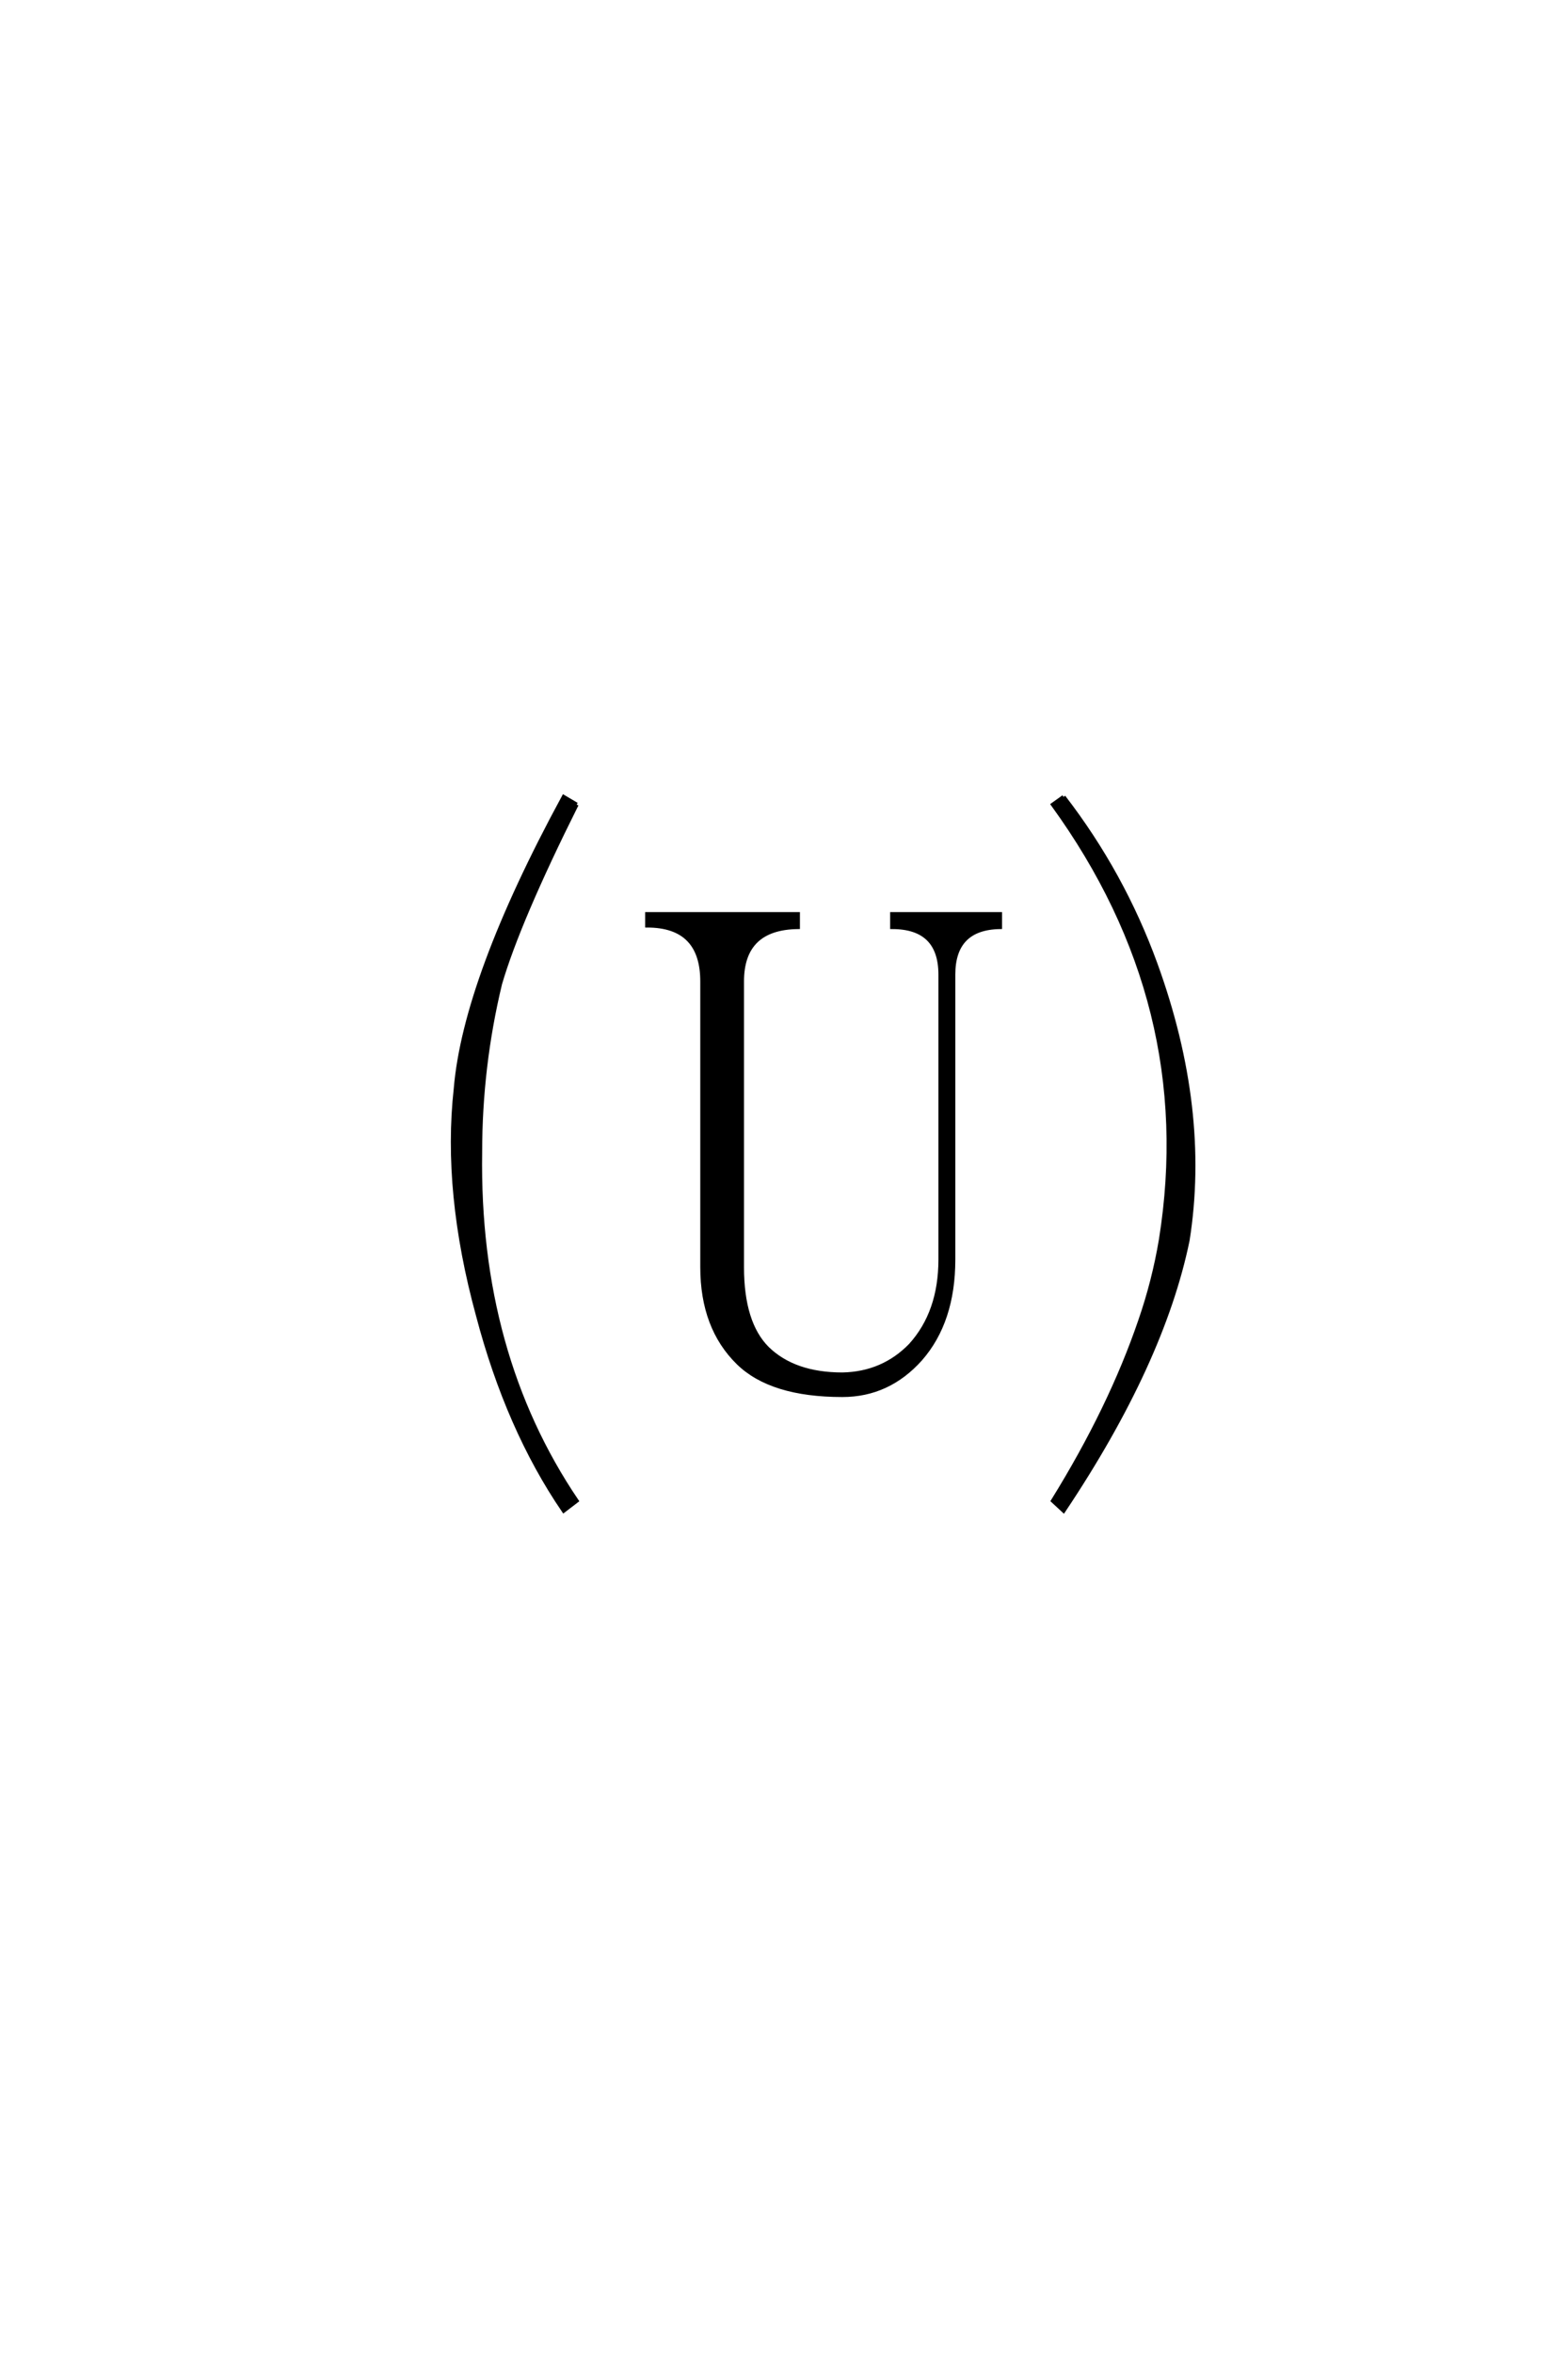 <?xml version='1.0' encoding='UTF-8'?>
<!DOCTYPE svg PUBLIC "-//W3C//DTD SVG 1.0//EN"
"http://www.w3.org/TR/2001/REC-SVG-20010904/DTD/svg10.dtd">

<svg xmlns='http://www.w3.org/2000/svg' version='1.0' width='40.0' height='60.0'>

 <g transform='scale(0.1 -0.1) translate(110.0 -370.0)'>
  <path d='M79.297 46.875
Q79.297 32.625 85.75 26.172
Q92.578 19.531 104.891 19.531
Q115.234 19.734 122.266 26.953
Q129.891 35.359 129.891 48.828
L129.891 121.484
Q129.891 133.594 117.578 133.594
L117.578 136.922
L145.125 136.922
L145.125 133.594
Q133.203 133.406 133.203 121.484
L133.203 48.828
Q133.203 33.016 124.812 23.438
Q116.609 14.266 104.891 14.266
Q86.719 14.266 78.328 22.469
Q69.141 31.453 69.141 46.875
L69.141 119.734
Q69.141 133.984 55.078 133.984
L55.078 136.922
L93.562 136.922
L93.562 133.594
Q79.297 133.406 79.297 119.734
L79.297 46.875
L79.297 46.875
M37.109 164.844
Q22.266 135.156 17.578 119.141
Q12.5 98.047 12.5 76.172
Q11.719 24.812 37.109 -12.703
L33.797 -15.234
Q19.531 5.672 11.922 34.578
Q3.328 66.016 6.25 92.391
Q8.594 120.312 33.797 166.797
L37.109 164.844
L37.109 164.844
M161.328 166.797
Q176.375 147.266 184.766 124.219
Q198.25 87.109 192.969 53.719
Q186.531 22.469 161.328 -15.234
L158.594 -12.703
Q173.25 10.938 180.859 33.203
Q184.375 43.359 186.141 53.906
Q195.703 113.672 158.594 164.844
L161.328 166.797
' style='fill: #000000; stroke: #000000'/>
 </g>
</svg>
